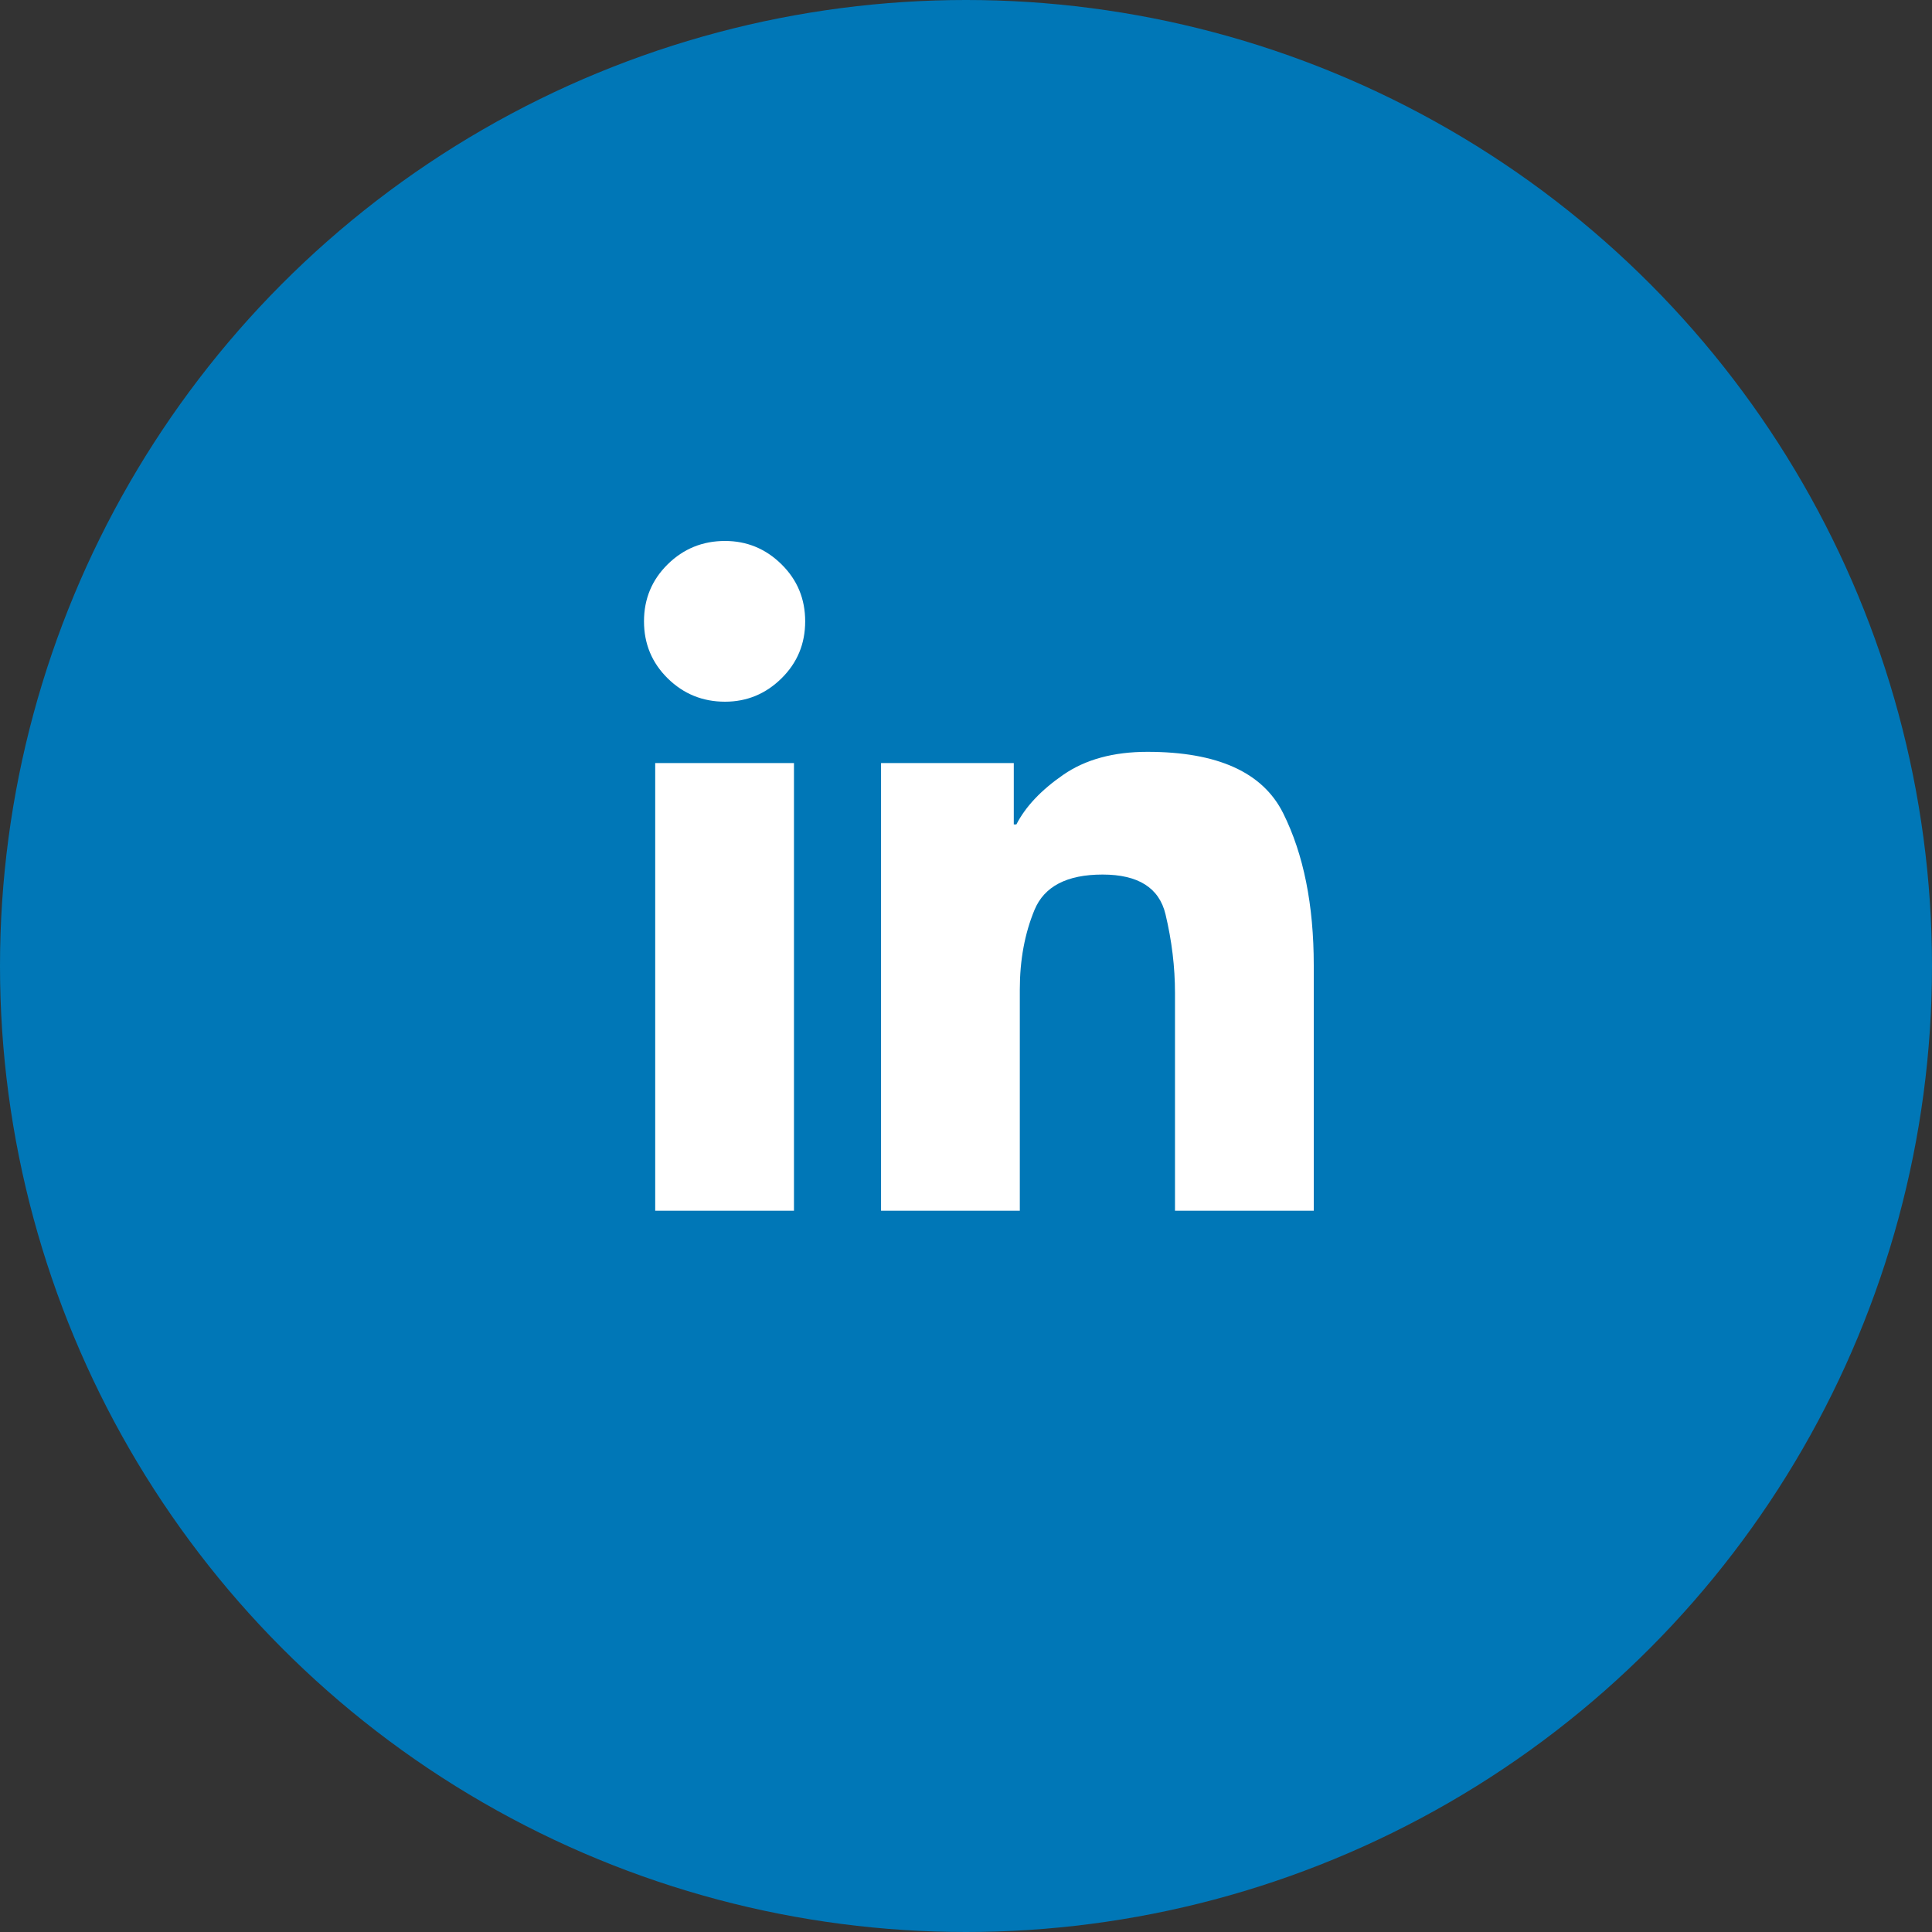 <svg width="75" height="75" viewBox="0 0 75 75" fill="none" xmlns="http://www.w3.org/2000/svg">
<rect x="0" y="0" width="75" height="75" fill="#333333" stroke="none"/>
<circle cx="37.5" cy="37.5" r="37.5" fill="#0077B7"/>
<g clip-path="url(#clip0_1055_5295)">
<path d="M31.257 24.12C31.257 24.992 30.951 25.73 30.337 26.334C29.724 26.938 28.993 27.24 28.145 27.24C27.275 27.24 26.534 26.938 25.92 26.334C25.307 25.73 25 24.992 25 24.12C25 23.248 25.307 22.51 25.92 21.906C26.534 21.302 27.275 21 28.145 21C28.993 21 29.724 21.302 30.337 21.906C30.951 22.51 31.257 23.248 31.257 24.12ZM34.202 29.622V47H39.589V38.412C39.589 37.271 39.779 36.242 40.158 35.325C40.538 34.408 41.419 33.95 42.802 33.95C44.185 33.95 44.999 34.464 45.245 35.493C45.49 36.522 45.613 37.539 45.613 38.546V47H51V37.472C51 35.124 50.604 33.156 49.812 31.568C49.02 29.98 47.263 29.186 44.542 29.186C43.226 29.186 42.138 29.482 41.279 30.075C40.42 30.668 39.812 31.311 39.456 32.004H39.355V29.622H34.202ZM25.435 29.622H30.822V47H25.435V29.622Z" fill="white"/>
</g>
<defs>
<clipPath id="clip0_1055_5295">
<rect width="26" height="26" fill="white" transform="translate(25 21)"/>
</clipPath>
</defs>
</svg>
